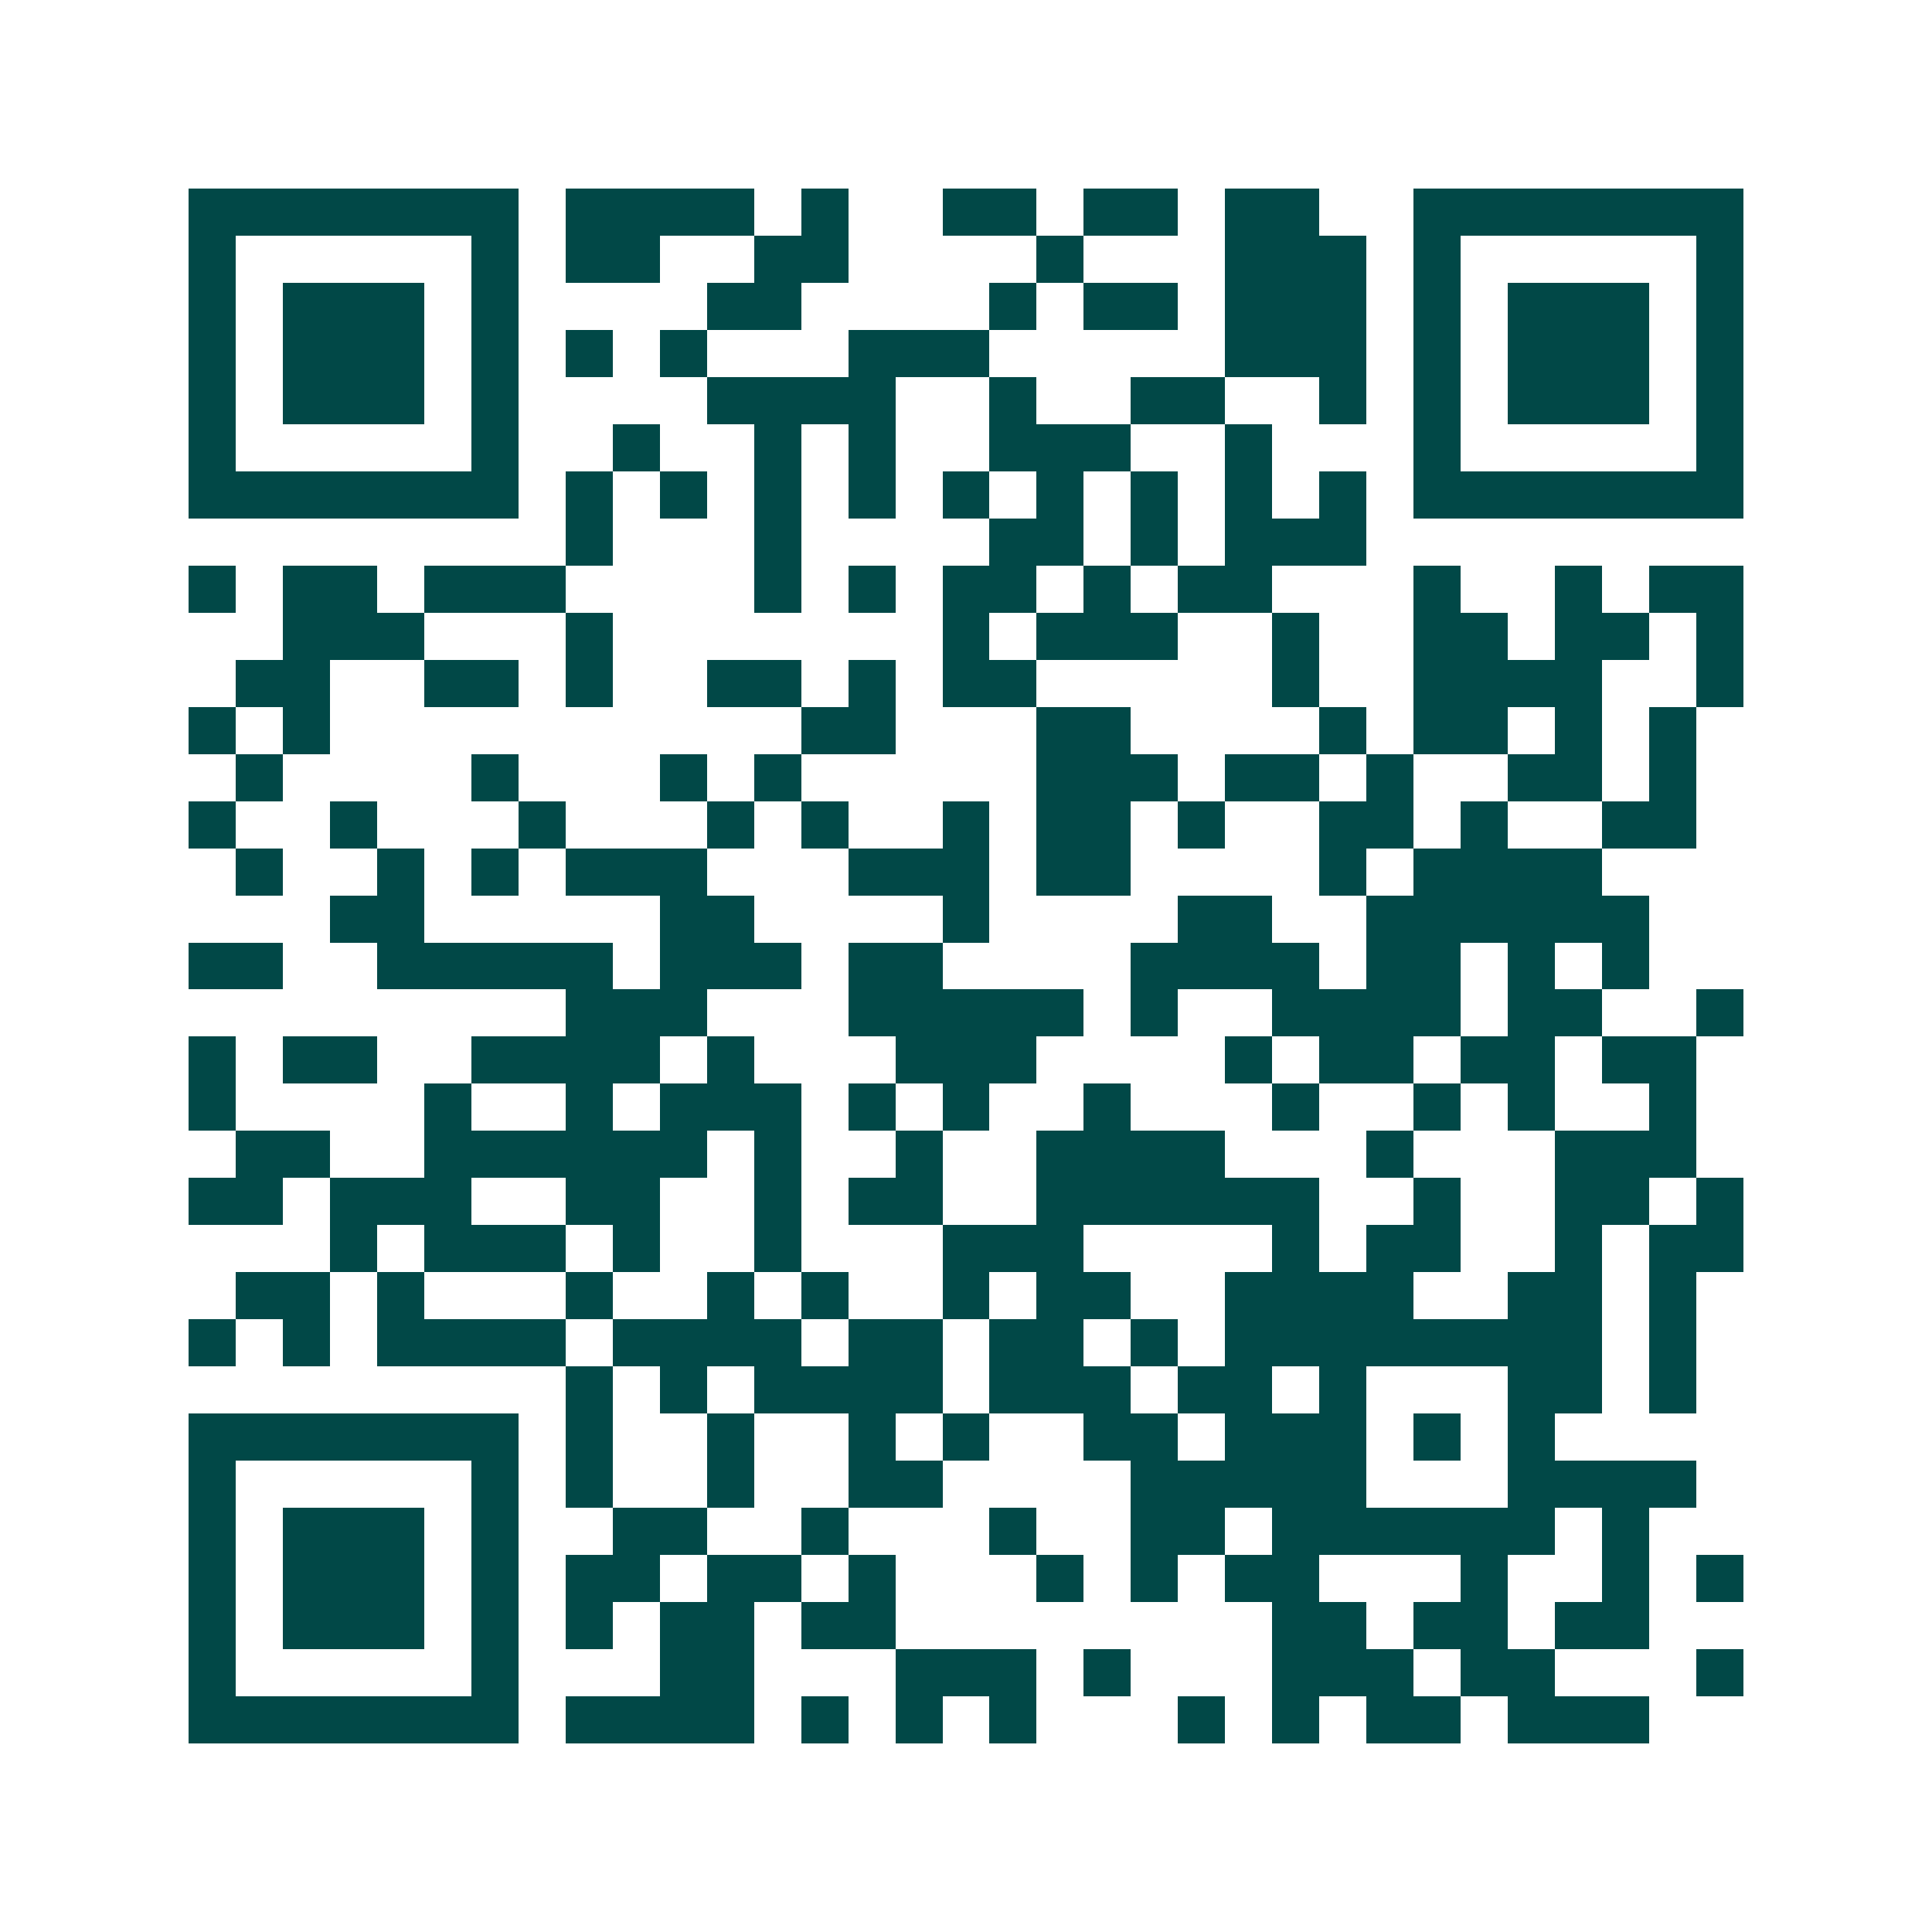 <svg xmlns="http://www.w3.org/2000/svg" width="200" height="200" viewBox="0 0 41 41" shape-rendering="crispEdges"><path fill="#ffffff" d="M0 0h41v41H0z"/><path stroke="#014847" d="M4 4.5h7m1 0h4m1 0h1m2 0h2m1 0h2m1 0h2m2 0h7M4 5.5h1m5 0h1m1 0h2m2 0h2m4 0h1m3 0h3m1 0h1m5 0h1M4 6.5h1m1 0h3m1 0h1m4 0h2m4 0h1m1 0h2m1 0h3m1 0h1m1 0h3m1 0h1M4 7.5h1m1 0h3m1 0h1m1 0h1m1 0h1m3 0h3m5 0h3m1 0h1m1 0h3m1 0h1M4 8.5h1m1 0h3m1 0h1m4 0h4m2 0h1m2 0h2m2 0h1m1 0h1m1 0h3m1 0h1M4 9.5h1m5 0h1m2 0h1m2 0h1m1 0h1m2 0h3m2 0h1m3 0h1m5 0h1M4 10.5h7m1 0h1m1 0h1m1 0h1m1 0h1m1 0h1m1 0h1m1 0h1m1 0h1m1 0h1m1 0h7M12 11.5h1m3 0h1m4 0h2m1 0h1m1 0h3M4 12.5h1m1 0h2m1 0h3m4 0h1m1 0h1m1 0h2m1 0h1m1 0h2m3 0h1m2 0h1m1 0h2M6 13.5h3m3 0h1m7 0h1m1 0h3m2 0h1m2 0h2m1 0h2m1 0h1M5 14.5h2m2 0h2m1 0h1m2 0h2m1 0h1m1 0h2m5 0h1m2 0h4m2 0h1M4 15.5h1m1 0h1m10 0h2m3 0h2m4 0h1m1 0h2m1 0h1m1 0h1M5 16.5h1m4 0h1m3 0h1m1 0h1m5 0h3m1 0h2m1 0h1m2 0h2m1 0h1M4 17.5h1m2 0h1m3 0h1m3 0h1m1 0h1m2 0h1m1 0h2m1 0h1m2 0h2m1 0h1m2 0h2M5 18.5h1m2 0h1m1 0h1m1 0h3m3 0h3m1 0h2m4 0h1m1 0h4M7 19.5h2m5 0h2m4 0h1m4 0h2m2 0h6M4 20.5h2m2 0h5m1 0h3m1 0h2m4 0h4m1 0h2m1 0h1m1 0h1M12 21.5h3m3 0h5m1 0h1m2 0h4m1 0h2m2 0h1M4 22.5h1m1 0h2m2 0h4m1 0h1m3 0h3m4 0h1m1 0h2m1 0h2m1 0h2M4 23.5h1m4 0h1m2 0h1m1 0h3m1 0h1m1 0h1m2 0h1m3 0h1m2 0h1m1 0h1m2 0h1M5 24.5h2m2 0h6m1 0h1m2 0h1m2 0h4m3 0h1m3 0h3M4 25.5h2m1 0h3m2 0h2m2 0h1m1 0h2m2 0h6m2 0h1m2 0h2m1 0h1M7 26.5h1m1 0h3m1 0h1m2 0h1m3 0h3m4 0h1m1 0h2m2 0h1m1 0h2M5 27.5h2m1 0h1m3 0h1m2 0h1m1 0h1m2 0h1m1 0h2m2 0h4m2 0h2m1 0h1M4 28.5h1m1 0h1m1 0h4m1 0h4m1 0h2m1 0h2m1 0h1m1 0h8m1 0h1M12 29.5h1m1 0h1m1 0h4m1 0h3m1 0h2m1 0h1m3 0h2m1 0h1M4 30.5h7m1 0h1m2 0h1m2 0h1m1 0h1m2 0h2m1 0h3m1 0h1m1 0h1M4 31.5h1m5 0h1m1 0h1m2 0h1m2 0h2m4 0h5m3 0h4M4 32.5h1m1 0h3m1 0h1m2 0h2m2 0h1m3 0h1m2 0h2m1 0h6m1 0h1M4 33.5h1m1 0h3m1 0h1m1 0h2m1 0h2m1 0h1m3 0h1m1 0h1m1 0h2m3 0h1m2 0h1m1 0h1M4 34.5h1m1 0h3m1 0h1m1 0h1m1 0h2m1 0h2m8 0h2m1 0h2m1 0h2M4 35.5h1m5 0h1m3 0h2m3 0h3m1 0h1m3 0h3m1 0h2m3 0h1M4 36.5h7m1 0h4m1 0h1m1 0h1m1 0h1m3 0h1m1 0h1m1 0h2m1 0h3"/></svg>
